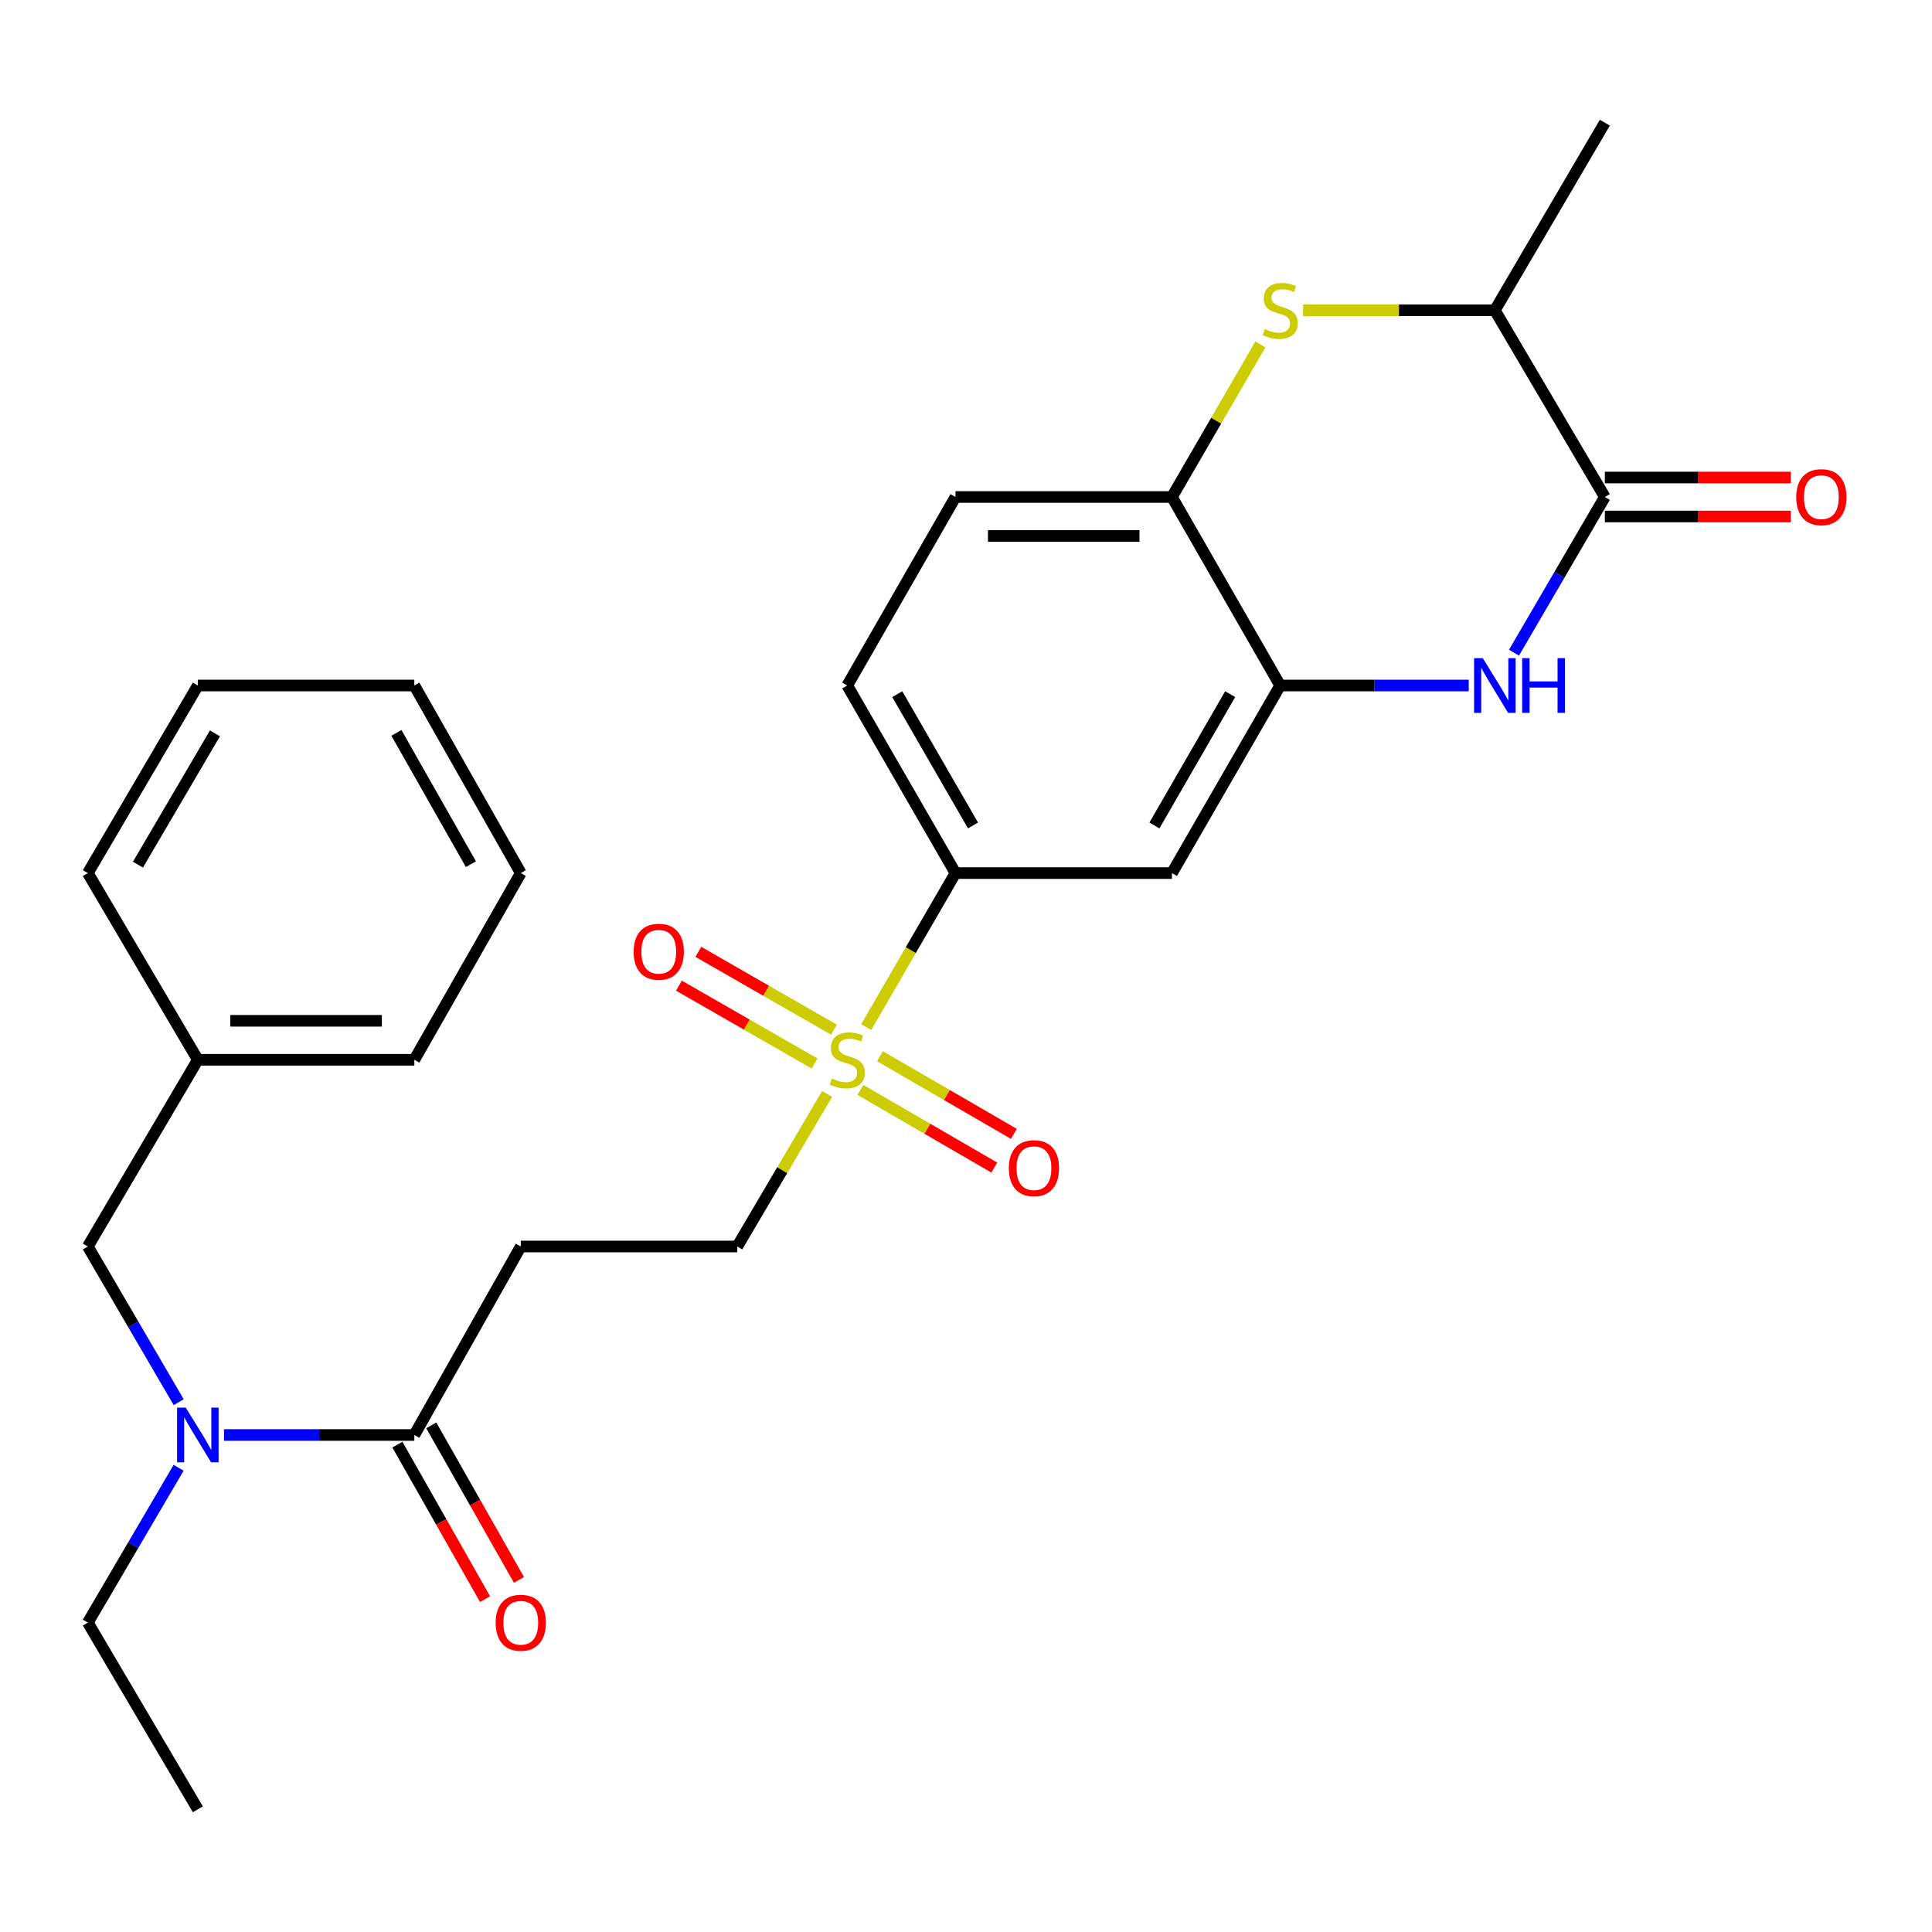 <?xml version='1.0' encoding='iso-8859-1'?>
<svg version='1.1' baseProfile='full'
              xmlns='http://www.w3.org/2000/svg'
                      xmlns:rdkit='http://www.rdkit.org/xml'
                      xmlns:xlink='http://www.w3.org/1999/xlink'
                  xml:space='preserve'
width='1000px' height='1000px' viewBox='0 0 1000 1000'>
<!-- END OF HEADER -->
<rect style='opacity:1.0;fill:#FFFFFF;stroke:none' width='1000' height='1000' x='0' y='0'> </rect>
<path class='bond-4' d='M 448.339,531.629 L 471.445,491.768' style='fill:none;fill-rule:evenodd;stroke:#CCCC00;stroke-width:6px;stroke-linecap:butt;stroke-linejoin:miter;stroke-opacity:1' />
<path class='bond-4' d='M 471.445,491.768 L 494.551,451.907' style='fill:none;fill-rule:evenodd;stroke:#000000;stroke-width:6px;stroke-linecap:butt;stroke-linejoin:miter;stroke-opacity:1' />
<path class='bond-11' d='M 428.114,566.225 L 404.851,605.706' style='fill:none;fill-rule:evenodd;stroke:#CCCC00;stroke-width:6px;stroke-linecap:butt;stroke-linejoin:miter;stroke-opacity:1' />
<path class='bond-11' d='M 404.851,605.706 L 381.588,645.186' style='fill:none;fill-rule:evenodd;stroke:#000000;stroke-width:6px;stroke-linecap:butt;stroke-linejoin:miter;stroke-opacity:1' />
<path class='bond-12' d='M 431.664,532.967 L 396.562,512.822' style='fill:none;fill-rule:evenodd;stroke:#CCCC00;stroke-width:6px;stroke-linecap:butt;stroke-linejoin:miter;stroke-opacity:1' />
<path class='bond-12' d='M 396.562,512.822 L 361.461,492.677' style='fill:none;fill-rule:evenodd;stroke:#FF0000;stroke-width:6px;stroke-linecap:butt;stroke-linejoin:miter;stroke-opacity:1' />
<path class='bond-12' d='M 421.622,550.464 L 386.52,530.319' style='fill:none;fill-rule:evenodd;stroke:#CCCC00;stroke-width:6px;stroke-linecap:butt;stroke-linejoin:miter;stroke-opacity:1' />
<path class='bond-12' d='M 386.52,530.319 L 351.419,510.174' style='fill:none;fill-rule:evenodd;stroke:#FF0000;stroke-width:6px;stroke-linecap:butt;stroke-linejoin:miter;stroke-opacity:1' />
<path class='bond-13' d='M 445.348,564.151 L 480.004,584.244' style='fill:none;fill-rule:evenodd;stroke:#CCCC00;stroke-width:6px;stroke-linecap:butt;stroke-linejoin:miter;stroke-opacity:1' />
<path class='bond-13' d='M 480.004,584.244 L 514.66,604.338' style='fill:none;fill-rule:evenodd;stroke:#FF0000;stroke-width:6px;stroke-linecap:butt;stroke-linejoin:miter;stroke-opacity:1' />
<path class='bond-13' d='M 455.467,546.698 L 490.123,566.792' style='fill:none;fill-rule:evenodd;stroke:#CCCC00;stroke-width:6px;stroke-linecap:butt;stroke-linejoin:miter;stroke-opacity:1' />
<path class='bond-13' d='M 490.123,566.792 L 524.779,586.885' style='fill:none;fill-rule:evenodd;stroke:#FF0000;stroke-width:6px;stroke-linecap:butt;stroke-linejoin:miter;stroke-opacity:1' />
<path class='bond-0' d='M 760.209,354.814 L 711.411,354.814' style='fill:none;fill-rule:evenodd;stroke:#0000FF;stroke-width:6px;stroke-linecap:butt;stroke-linejoin:miter;stroke-opacity:1' />
<path class='bond-0' d='M 711.411,354.814 L 662.612,354.814' style='fill:none;fill-rule:evenodd;stroke:#000000;stroke-width:6px;stroke-linecap:butt;stroke-linejoin:miter;stroke-opacity:1' />
<path class='bond-1' d='M 783.638,337.83 L 807.15,297.54' style='fill:none;fill-rule:evenodd;stroke:#0000FF;stroke-width:6px;stroke-linecap:butt;stroke-linejoin:miter;stroke-opacity:1' />
<path class='bond-1' d='M 807.15,297.54 L 830.662,257.25' style='fill:none;fill-rule:evenodd;stroke:#000000;stroke-width:6px;stroke-linecap:butt;stroke-linejoin:miter;stroke-opacity:1' />
<path class='bond-14' d='M 830.662,267.337 L 878.795,267.337' style='fill:none;fill-rule:evenodd;stroke:#000000;stroke-width:6px;stroke-linecap:butt;stroke-linejoin:miter;stroke-opacity:1' />
<path class='bond-14' d='M 878.795,267.337 L 926.928,267.337' style='fill:none;fill-rule:evenodd;stroke:#FF0000;stroke-width:6px;stroke-linecap:butt;stroke-linejoin:miter;stroke-opacity:1' />
<path class='bond-14' d='M 830.662,247.163 L 878.795,247.163' style='fill:none;fill-rule:evenodd;stroke:#000000;stroke-width:6px;stroke-linecap:butt;stroke-linejoin:miter;stroke-opacity:1' />
<path class='bond-14' d='M 878.795,247.163 L 926.928,247.163' style='fill:none;fill-rule:evenodd;stroke:#FF0000;stroke-width:6px;stroke-linecap:butt;stroke-linejoin:miter;stroke-opacity:1' />
<path class='bond-29' d='M 830.662,257.25 L 773.727,160.605' style='fill:none;fill-rule:evenodd;stroke:#000000;stroke-width:6px;stroke-linecap:butt;stroke-linejoin:miter;stroke-opacity:1' />
<path class='bond-2' d='M 652.369,178.278 L 629.483,217.764' style='fill:none;fill-rule:evenodd;stroke:#CCCC00;stroke-width:6px;stroke-linecap:butt;stroke-linejoin:miter;stroke-opacity:1' />
<path class='bond-2' d='M 629.483,217.764 L 606.596,257.25' style='fill:none;fill-rule:evenodd;stroke:#000000;stroke-width:6px;stroke-linecap:butt;stroke-linejoin:miter;stroke-opacity:1' />
<path class='bond-9' d='M 674.47,160.605 L 724.099,160.605' style='fill:none;fill-rule:evenodd;stroke:#CCCC00;stroke-width:6px;stroke-linecap:butt;stroke-linejoin:miter;stroke-opacity:1' />
<path class='bond-9' d='M 724.099,160.605 L 773.727,160.605' style='fill:none;fill-rule:evenodd;stroke:#000000;stroke-width:6px;stroke-linecap:butt;stroke-linejoin:miter;stroke-opacity:1' />
<path class='bond-3' d='M 662.612,354.814 L 606.596,451.907' style='fill:none;fill-rule:evenodd;stroke:#000000;stroke-width:6px;stroke-linecap:butt;stroke-linejoin:miter;stroke-opacity:1' />
<path class='bond-3' d='M 636.736,359.296 L 597.524,427.262' style='fill:none;fill-rule:evenodd;stroke:#000000;stroke-width:6px;stroke-linecap:butt;stroke-linejoin:miter;stroke-opacity:1' />
<path class='bond-28' d='M 662.612,354.814 L 606.596,257.25' style='fill:none;fill-rule:evenodd;stroke:#000000;stroke-width:6px;stroke-linecap:butt;stroke-linejoin:miter;stroke-opacity:1' />
<path class='bond-7' d='M 494.551,451.907 L 606.596,451.907' style='fill:none;fill-rule:evenodd;stroke:#000000;stroke-width:6px;stroke-linecap:butt;stroke-linejoin:miter;stroke-opacity:1' />
<path class='bond-18' d='M 494.551,451.907 L 438.535,354.814' style='fill:none;fill-rule:evenodd;stroke:#000000;stroke-width:6px;stroke-linecap:butt;stroke-linejoin:miter;stroke-opacity:1' />
<path class='bond-18' d='M 503.623,427.262 L 464.412,359.296' style='fill:none;fill-rule:evenodd;stroke:#000000;stroke-width:6px;stroke-linecap:butt;stroke-linejoin:miter;stroke-opacity:1' />
<path class='bond-5' d='M 214.457,742.75 L 269.555,645.186' style='fill:none;fill-rule:evenodd;stroke:#000000;stroke-width:6px;stroke-linecap:butt;stroke-linejoin:miter;stroke-opacity:1' />
<path class='bond-10' d='M 214.457,742.75 L 165.2,742.75' style='fill:none;fill-rule:evenodd;stroke:#000000;stroke-width:6px;stroke-linecap:butt;stroke-linejoin:miter;stroke-opacity:1' />
<path class='bond-10' d='M 165.2,742.75 L 115.943,742.75' style='fill:none;fill-rule:evenodd;stroke:#0000FF;stroke-width:6px;stroke-linecap:butt;stroke-linejoin:miter;stroke-opacity:1' />
<path class='bond-16' d='M 205.684,747.728 L 228.378,787.724' style='fill:none;fill-rule:evenodd;stroke:#000000;stroke-width:6px;stroke-linecap:butt;stroke-linejoin:miter;stroke-opacity:1' />
<path class='bond-16' d='M 228.378,787.724 L 251.073,827.721' style='fill:none;fill-rule:evenodd;stroke:#FF0000;stroke-width:6px;stroke-linecap:butt;stroke-linejoin:miter;stroke-opacity:1' />
<path class='bond-16' d='M 223.23,737.772 L 245.925,777.769' style='fill:none;fill-rule:evenodd;stroke:#000000;stroke-width:6px;stroke-linecap:butt;stroke-linejoin:miter;stroke-opacity:1' />
<path class='bond-16' d='M 245.925,777.769 L 268.619,817.765' style='fill:none;fill-rule:evenodd;stroke:#FF0000;stroke-width:6px;stroke-linecap:butt;stroke-linejoin:miter;stroke-opacity:1' />
<path class='bond-6' d='M 606.596,257.25 L 494.551,257.25' style='fill:none;fill-rule:evenodd;stroke:#000000;stroke-width:6px;stroke-linecap:butt;stroke-linejoin:miter;stroke-opacity:1' />
<path class='bond-6' d='M 589.789,277.424 L 511.358,277.424' style='fill:none;fill-rule:evenodd;stroke:#000000;stroke-width:6px;stroke-linecap:butt;stroke-linejoin:miter;stroke-opacity:1' />
<path class='bond-8' d='M 269.555,645.186 L 381.588,645.186' style='fill:none;fill-rule:evenodd;stroke:#000000;stroke-width:6px;stroke-linecap:butt;stroke-linejoin:miter;stroke-opacity:1' />
<path class='bond-21' d='M 773.727,160.605 L 830.662,63.501' style='fill:none;fill-rule:evenodd;stroke:#000000;stroke-width:6px;stroke-linecap:butt;stroke-linejoin:miter;stroke-opacity:1' />
<path class='bond-15' d='M 92.488,725.766 L 68.971,685.476' style='fill:none;fill-rule:evenodd;stroke:#0000FF;stroke-width:6px;stroke-linecap:butt;stroke-linejoin:miter;stroke-opacity:1' />
<path class='bond-15' d='M 68.971,685.476 L 45.455,645.186' style='fill:none;fill-rule:evenodd;stroke:#000000;stroke-width:6px;stroke-linecap:butt;stroke-linejoin:miter;stroke-opacity:1' />
<path class='bond-20' d='M 92.447,759.724 L 68.951,799.789' style='fill:none;fill-rule:evenodd;stroke:#0000FF;stroke-width:6px;stroke-linecap:butt;stroke-linejoin:miter;stroke-opacity:1' />
<path class='bond-20' d='M 68.951,799.789 L 45.455,839.854' style='fill:none;fill-rule:evenodd;stroke:#000000;stroke-width:6px;stroke-linecap:butt;stroke-linejoin:miter;stroke-opacity:1' />
<path class='bond-19' d='M 45.455,645.186 L 102.401,548.541' style='fill:none;fill-rule:evenodd;stroke:#000000;stroke-width:6px;stroke-linecap:butt;stroke-linejoin:miter;stroke-opacity:1' />
<path class='bond-17' d='M 494.551,257.25 L 438.535,354.814' style='fill:none;fill-rule:evenodd;stroke:#000000;stroke-width:6px;stroke-linecap:butt;stroke-linejoin:miter;stroke-opacity:1' />
<path class='bond-22' d='M 102.401,548.541 L 214.457,548.541' style='fill:none;fill-rule:evenodd;stroke:#000000;stroke-width:6px;stroke-linecap:butt;stroke-linejoin:miter;stroke-opacity:1' />
<path class='bond-22' d='M 119.21,528.367 L 197.649,528.367' style='fill:none;fill-rule:evenodd;stroke:#000000;stroke-width:6px;stroke-linecap:butt;stroke-linejoin:miter;stroke-opacity:1' />
<path class='bond-23' d='M 102.401,548.541 L 45.455,451.907' style='fill:none;fill-rule:evenodd;stroke:#000000;stroke-width:6px;stroke-linecap:butt;stroke-linejoin:miter;stroke-opacity:1' />
<path class='bond-24' d='M 45.455,839.854 L 102.401,936.499' style='fill:none;fill-rule:evenodd;stroke:#000000;stroke-width:6px;stroke-linecap:butt;stroke-linejoin:miter;stroke-opacity:1' />
<path class='bond-25' d='M 214.457,548.541 L 269.555,451.907' style='fill:none;fill-rule:evenodd;stroke:#000000;stroke-width:6px;stroke-linecap:butt;stroke-linejoin:miter;stroke-opacity:1' />
<path class='bond-26' d='M 45.455,451.907 L 102.401,354.814' style='fill:none;fill-rule:evenodd;stroke:#000000;stroke-width:6px;stroke-linecap:butt;stroke-linejoin:miter;stroke-opacity:1' />
<path class='bond-26' d='M 71.398,447.55 L 111.261,379.584' style='fill:none;fill-rule:evenodd;stroke:#000000;stroke-width:6px;stroke-linecap:butt;stroke-linejoin:miter;stroke-opacity:1' />
<path class='bond-30' d='M 269.555,451.907 L 214.457,354.814' style='fill:none;fill-rule:evenodd;stroke:#000000;stroke-width:6px;stroke-linecap:butt;stroke-linejoin:miter;stroke-opacity:1' />
<path class='bond-30' d='M 243.744,447.3 L 205.176,379.335' style='fill:none;fill-rule:evenodd;stroke:#000000;stroke-width:6px;stroke-linecap:butt;stroke-linejoin:miter;stroke-opacity:1' />
<path class='bond-27' d='M 102.401,354.814 L 214.457,354.814' style='fill:none;fill-rule:evenodd;stroke:#000000;stroke-width:6px;stroke-linecap:butt;stroke-linejoin:miter;stroke-opacity:1' />
<path  class='atom-0' d='M 430.535 558.261
Q 430.855 558.381, 432.175 558.941
Q 433.495 559.501, 434.935 559.861
Q 436.415 560.181, 437.855 560.181
Q 440.535 560.181, 442.095 558.901
Q 443.655 557.581, 443.655 555.301
Q 443.655 553.741, 442.855 552.781
Q 442.095 551.821, 440.895 551.301
Q 439.695 550.781, 437.695 550.181
Q 435.175 549.421, 433.655 548.701
Q 432.175 547.981, 431.095 546.461
Q 430.055 544.941, 430.055 542.381
Q 430.055 538.821, 432.455 536.621
Q 434.895 534.421, 439.695 534.421
Q 442.975 534.421, 446.695 535.981
L 445.775 539.061
Q 442.375 537.661, 439.815 537.661
Q 437.055 537.661, 435.535 538.821
Q 434.015 539.941, 434.055 541.901
Q 434.055 543.421, 434.815 544.341
Q 435.615 545.261, 436.735 545.781
Q 437.895 546.301, 439.815 546.901
Q 442.375 547.701, 443.895 548.501
Q 445.415 549.301, 446.495 550.941
Q 447.615 552.541, 447.615 555.301
Q 447.615 559.221, 444.975 561.341
Q 442.375 563.421, 438.015 563.421
Q 435.495 563.421, 433.575 562.861
Q 431.695 562.341, 429.455 561.421
L 430.535 558.261
' fill='#CCCC00'/>
<path  class='atom-1' d='M 767.467 340.654
L 776.747 355.654
Q 777.667 357.134, 779.147 359.814
Q 780.627 362.494, 780.707 362.654
L 780.707 340.654
L 784.467 340.654
L 784.467 368.974
L 780.587 368.974
L 770.627 352.574
Q 769.467 350.654, 768.227 348.454
Q 767.027 346.254, 766.667 345.574
L 766.667 368.974
L 762.987 368.974
L 762.987 340.654
L 767.467 340.654
' fill='#0000FF'/>
<path  class='atom-1' d='M 787.867 340.654
L 791.707 340.654
L 791.707 352.694
L 806.187 352.694
L 806.187 340.654
L 810.027 340.654
L 810.027 368.974
L 806.187 368.974
L 806.187 355.894
L 791.707 355.894
L 791.707 368.974
L 787.867 368.974
L 787.867 340.654
' fill='#0000FF'/>
<path  class='atom-3' d='M 654.612 170.325
Q 654.932 170.445, 656.252 171.005
Q 657.572 171.565, 659.012 171.925
Q 660.492 172.245, 661.932 172.245
Q 664.612 172.245, 666.172 170.965
Q 667.732 169.645, 667.732 167.365
Q 667.732 165.805, 666.932 164.845
Q 666.172 163.885, 664.972 163.365
Q 663.772 162.845, 661.772 162.245
Q 659.252 161.485, 657.732 160.765
Q 656.252 160.045, 655.172 158.525
Q 654.132 157.005, 654.132 154.445
Q 654.132 150.885, 656.532 148.685
Q 658.972 146.485, 663.772 146.485
Q 667.052 146.485, 670.772 148.045
L 669.852 151.125
Q 666.452 149.725, 663.892 149.725
Q 661.132 149.725, 659.612 150.885
Q 658.092 152.005, 658.132 153.965
Q 658.132 155.485, 658.892 156.405
Q 659.692 157.325, 660.812 157.845
Q 661.972 158.365, 663.892 158.965
Q 666.452 159.765, 667.972 160.565
Q 669.492 161.365, 670.572 163.005
Q 671.692 164.605, 671.692 167.365
Q 671.692 171.285, 669.052 173.405
Q 666.452 175.485, 662.092 175.485
Q 659.572 175.485, 657.652 174.925
Q 655.772 174.405, 653.532 173.485
L 654.612 170.325
' fill='#CCCC00'/>
<path  class='atom-11' d='M 96.141 728.59
L 105.421 743.59
Q 106.341 745.07, 107.821 747.75
Q 109.301 750.43, 109.381 750.59
L 109.381 728.59
L 113.141 728.59
L 113.141 756.91
L 109.261 756.91
L 99.301 740.51
Q 98.141 738.59, 96.901 736.39
Q 95.701 734.19, 95.341 733.51
L 95.341 756.91
L 91.661 756.91
L 91.661 728.59
L 96.141 728.59
' fill='#0000FF'/>
<path  class='atom-13' d='M 327.971 492.627
Q 327.971 485.827, 331.331 482.027
Q 334.691 478.227, 340.971 478.227
Q 347.251 478.227, 350.611 482.027
Q 353.971 485.827, 353.971 492.627
Q 353.971 499.507, 350.571 503.427
Q 347.171 507.307, 340.971 507.307
Q 334.731 507.307, 331.331 503.427
Q 327.971 499.547, 327.971 492.627
M 340.971 504.107
Q 345.291 504.107, 347.611 501.227
Q 349.971 498.307, 349.971 492.627
Q 349.971 487.067, 347.611 484.267
Q 345.291 481.427, 340.971 481.427
Q 336.651 481.427, 334.291 484.227
Q 331.971 487.027, 331.971 492.627
Q 331.971 498.347, 334.291 501.227
Q 336.651 504.107, 340.971 504.107
' fill='#FF0000'/>
<path  class='atom-14' d='M 522.169 604.649
Q 522.169 597.849, 525.529 594.049
Q 528.889 590.249, 535.169 590.249
Q 541.449 590.249, 544.809 594.049
Q 548.169 597.849, 548.169 604.649
Q 548.169 611.529, 544.769 615.449
Q 541.369 619.329, 535.169 619.329
Q 528.929 619.329, 525.529 615.449
Q 522.169 611.569, 522.169 604.649
M 535.169 616.129
Q 539.489 616.129, 541.809 613.249
Q 544.169 610.329, 544.169 604.649
Q 544.169 599.089, 541.809 596.289
Q 539.489 593.449, 535.169 593.449
Q 530.849 593.449, 528.489 596.249
Q 526.169 599.049, 526.169 604.649
Q 526.169 610.369, 528.489 613.249
Q 530.849 616.129, 535.169 616.129
' fill='#FF0000'/>
<path  class='atom-15' d='M 929.729 257.33
Q 929.729 250.53, 933.089 246.73
Q 936.449 242.93, 942.729 242.93
Q 949.009 242.93, 952.369 246.73
Q 955.729 250.53, 955.729 257.33
Q 955.729 264.21, 952.329 268.13
Q 948.929 272.01, 942.729 272.01
Q 936.489 272.01, 933.089 268.13
Q 929.729 264.25, 929.729 257.33
M 942.729 268.81
Q 947.049 268.81, 949.369 265.93
Q 951.729 263.01, 951.729 257.33
Q 951.729 251.77, 949.369 248.97
Q 947.049 246.13, 942.729 246.13
Q 938.409 246.13, 936.049 248.93
Q 933.729 251.73, 933.729 257.33
Q 933.729 263.05, 936.049 265.93
Q 938.409 268.81, 942.729 268.81
' fill='#FF0000'/>
<path  class='atom-17' d='M 256.555 839.934
Q 256.555 833.134, 259.915 829.334
Q 263.275 825.534, 269.555 825.534
Q 275.835 825.534, 279.195 829.334
Q 282.555 833.134, 282.555 839.934
Q 282.555 846.814, 279.155 850.734
Q 275.755 854.614, 269.555 854.614
Q 263.315 854.614, 259.915 850.734
Q 256.555 846.854, 256.555 839.934
M 269.555 851.414
Q 273.875 851.414, 276.195 848.534
Q 278.555 845.614, 278.555 839.934
Q 278.555 834.374, 276.195 831.574
Q 273.875 828.734, 269.555 828.734
Q 265.235 828.734, 262.875 831.534
Q 260.555 834.334, 260.555 839.934
Q 260.555 845.654, 262.875 848.534
Q 265.235 851.414, 269.555 851.414
' fill='#FF0000'/>
</svg>
